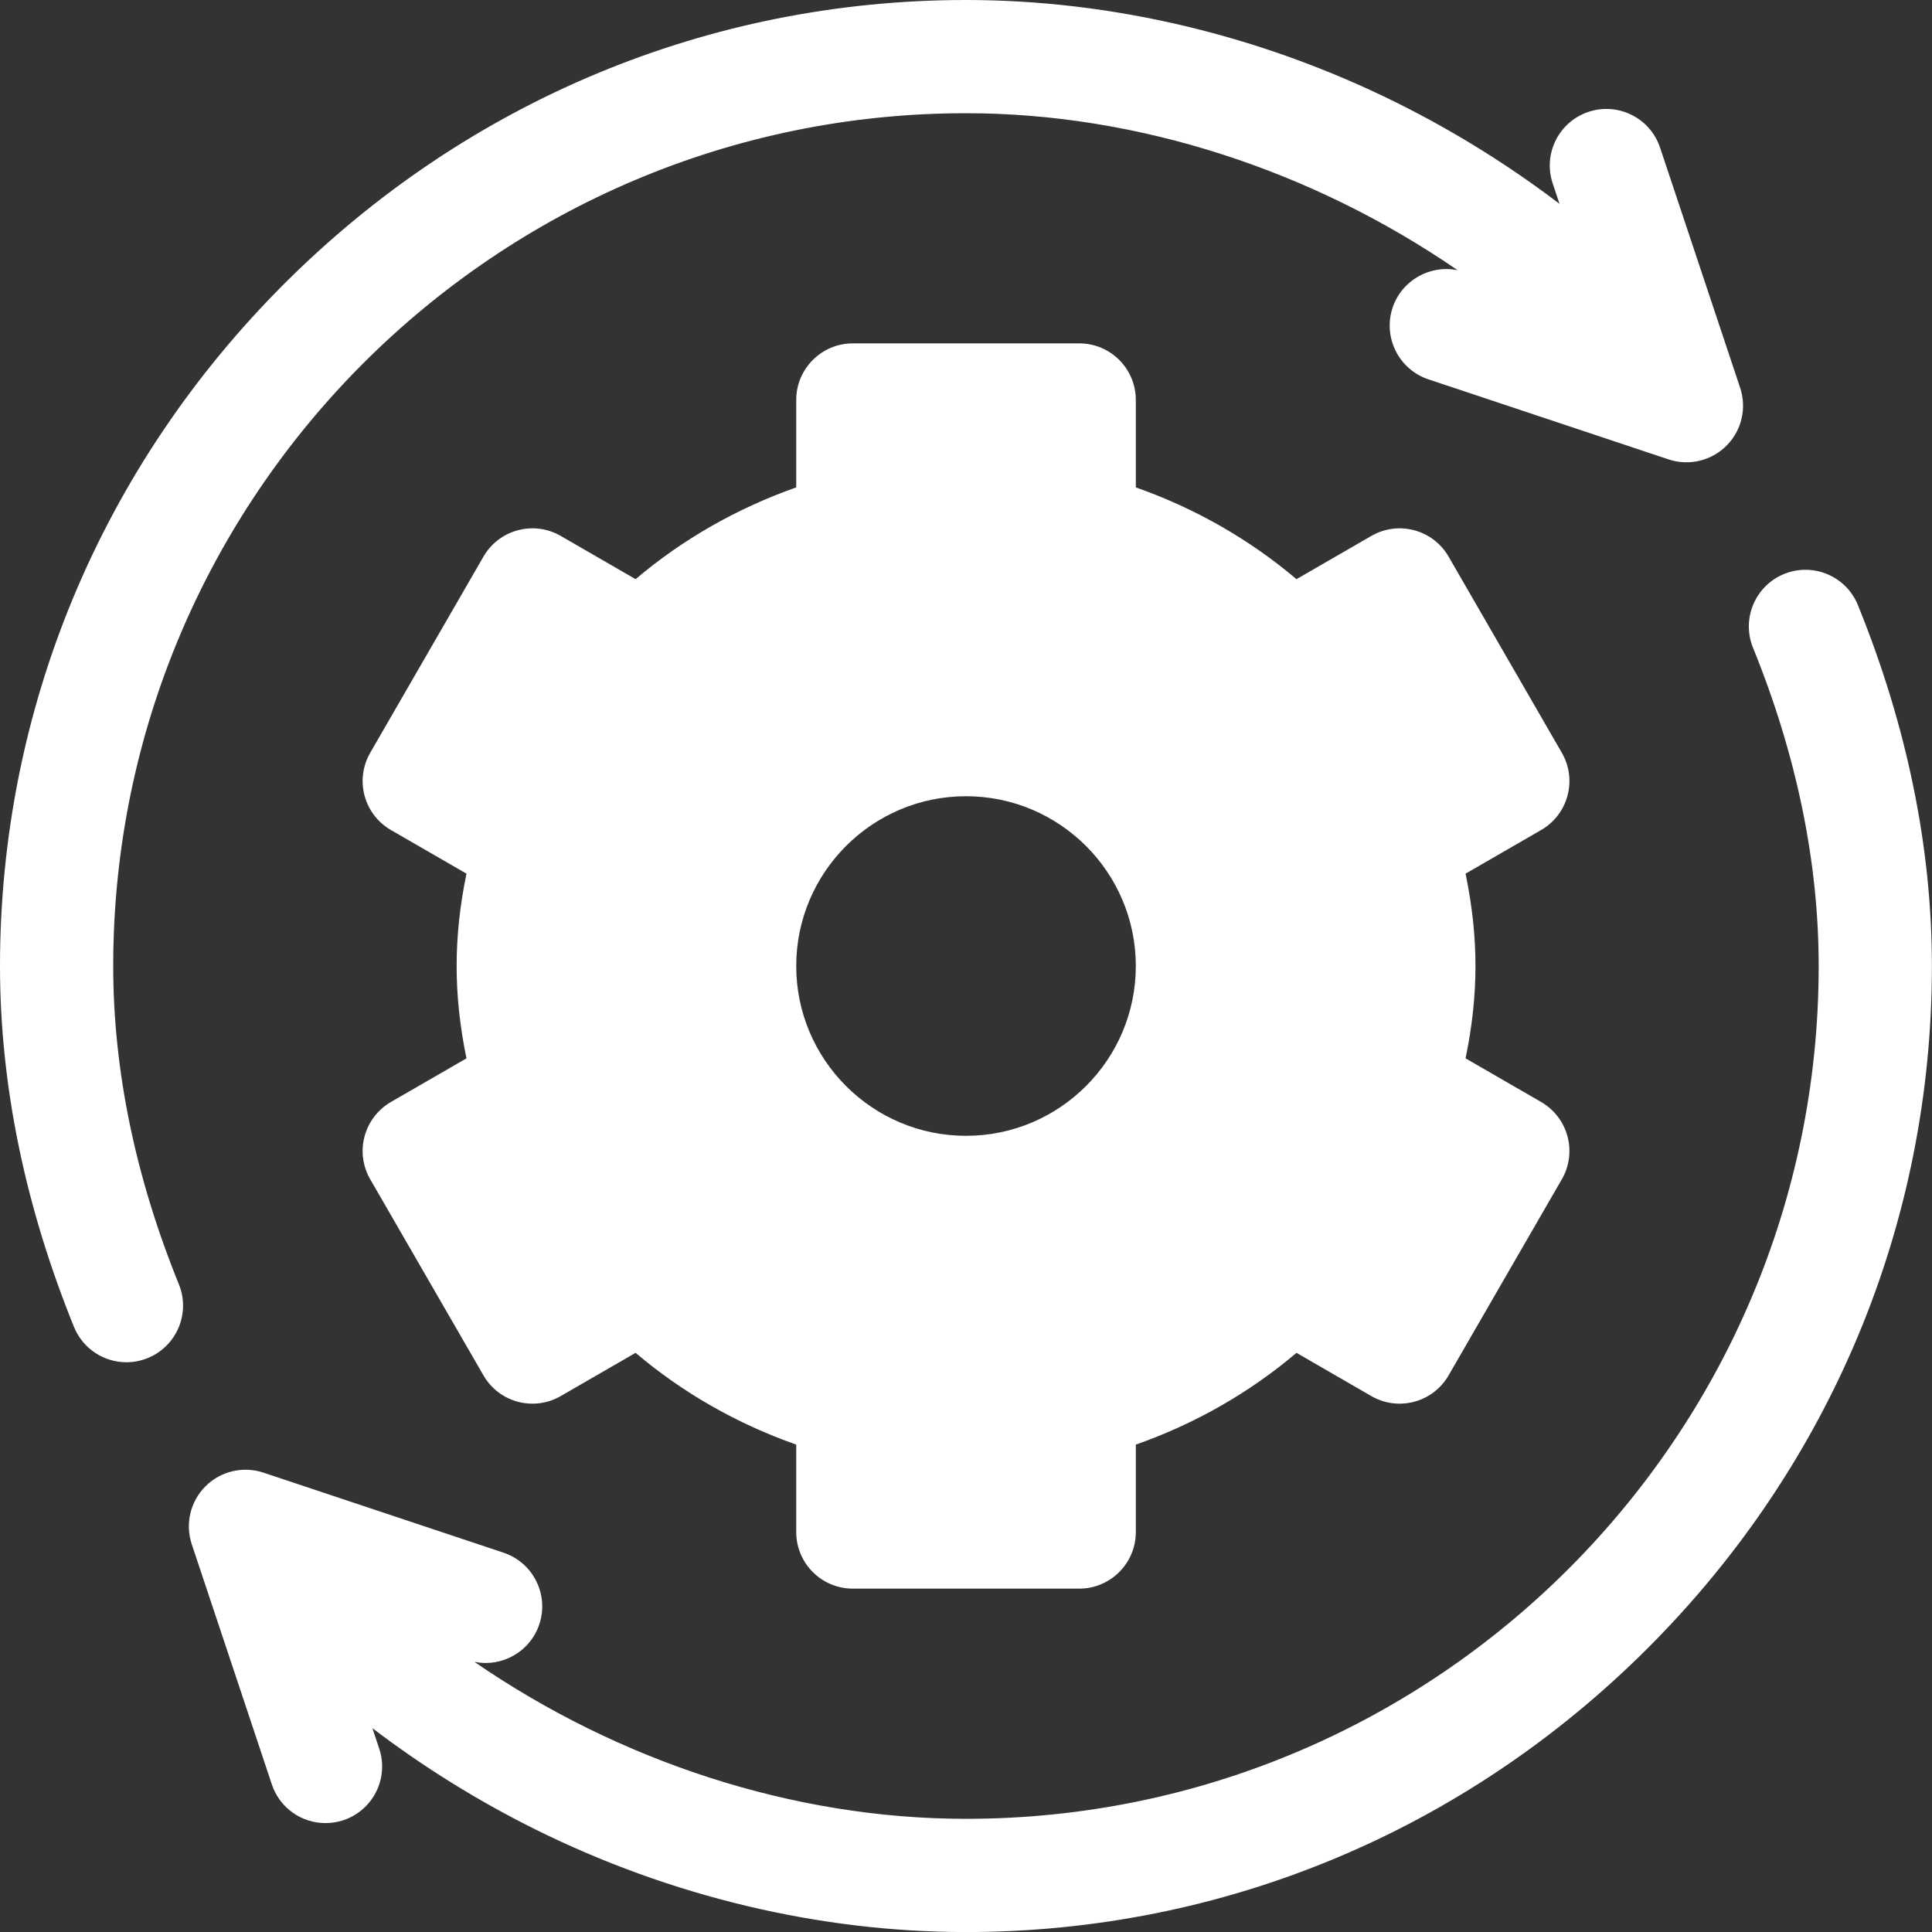 <svg xmlns="http://www.w3.org/2000/svg" width="40" height="40" viewBox="0 0 40 40" fill="none"><rect x="0" y="0" width="40" height="40" fill="#333333" stroke="none"/><path d="M31.907 22.815L30.343 21.912C30.482 21.238 30.548 20.616 30.548 20C30.548 19.384 30.482 18.762 30.343 18.088L31.907 17.185C32.176 17.03 32.373 16.774 32.453 16.474C32.534 16.174 32.492 15.854 32.336 15.585L29.992 11.525C29.669 10.964 28.952 10.772 28.392 11.096L26.842 11.991C25.87 11.167 24.743 10.523 23.516 10.091V8.281C23.516 7.634 22.992 7.109 22.344 7.109H17.657C17.01 7.109 16.485 7.634 16.485 8.281V10.091C15.258 10.523 14.131 11.167 13.159 11.991L11.61 11.096C11.049 10.772 10.332 10.964 10.009 11.525L7.665 15.585C7.51 15.854 7.467 16.174 7.548 16.474C7.628 16.774 7.825 17.03 8.094 17.185L9.658 18.088C9.519 18.762 9.454 19.384 9.454 20C9.454 20.616 9.519 21.238 9.658 21.912L8.094 22.815C7.825 22.971 7.628 23.227 7.548 23.527C7.467 23.827 7.509 24.147 7.665 24.416L10.009 28.475C10.332 29.036 11.049 29.228 11.609 28.904L13.159 28.009C14.131 28.834 15.258 29.478 16.485 29.909V31.719C16.485 32.366 17.009 32.891 17.657 32.891H22.344C22.991 32.891 23.516 32.366 23.516 31.719V29.909C24.743 29.478 25.87 28.834 26.842 28.009L28.392 28.904C28.952 29.228 29.669 29.036 29.992 28.475L32.336 24.416C32.492 24.147 32.534 23.827 32.453 23.527C32.373 23.226 32.176 22.971 31.907 22.815ZM20 23.516C18.062 23.516 16.485 21.939 16.485 20C16.485 18.062 18.062 16.485 20 16.485C21.939 16.485 23.516 18.062 23.516 20C23.516 21.939 21.939 23.516 20 23.516Z" fill="white"></path><path d="M36.028 8.029L34.37 3.057C34.166 2.443 33.502 2.111 32.888 2.316C32.274 2.52 31.942 3.184 32.147 3.798L32.288 4.22C31.236 3.42 30.103 2.715 28.91 2.123C26.11 0.734 23.029 0 20 0C14.687 0 9.672 2.088 5.88 5.88C2.088 9.672 0 14.687 0 20C0 22.454 0.516 24.968 1.532 27.473C1.717 27.928 2.155 28.204 2.618 28.204C2.765 28.204 2.914 28.176 3.059 28.117C3.658 27.874 3.947 27.191 3.704 26.591C2.801 24.368 2.344 22.151 2.344 20C2.344 10.264 10.264 2.344 20 2.344C23.574 2.344 27.181 3.533 30.178 5.594C29.605 5.477 29.022 5.803 28.832 6.371C28.628 6.985 28.96 7.649 29.574 7.854L34.545 9.511C34.965 9.651 35.43 9.543 35.745 9.228C36.059 8.914 36.168 8.45 36.028 8.029Z" fill="white"></path><path d="M38.466 12.528C38.223 11.928 37.539 11.64 36.939 11.883C36.34 12.126 36.051 12.81 36.294 13.41C37.197 15.633 37.654 17.85 37.654 20C37.654 29.736 29.734 37.657 19.998 37.657C16.424 37.657 12.817 36.468 9.82 34.406C10.393 34.524 10.976 34.198 11.166 33.629C11.37 33.015 11.039 32.352 10.425 32.147L5.453 30.489C5.032 30.349 4.567 30.459 4.253 30.773C3.94 31.087 3.83 31.551 3.97 31.972L5.628 36.944C5.791 37.435 6.248 37.746 6.739 37.745C6.862 37.745 6.987 37.726 7.11 37.685C7.724 37.48 8.056 36.817 7.851 36.203L7.71 35.78C8.762 36.581 9.895 37.286 11.088 37.878C13.888 39.266 16.969 40.001 19.998 40.001C25.311 40.001 30.326 37.912 34.118 34.12C37.91 30.328 39.998 25.314 39.998 20C39.998 17.546 39.483 15.032 38.466 12.528Z" fill="white"></path></svg>